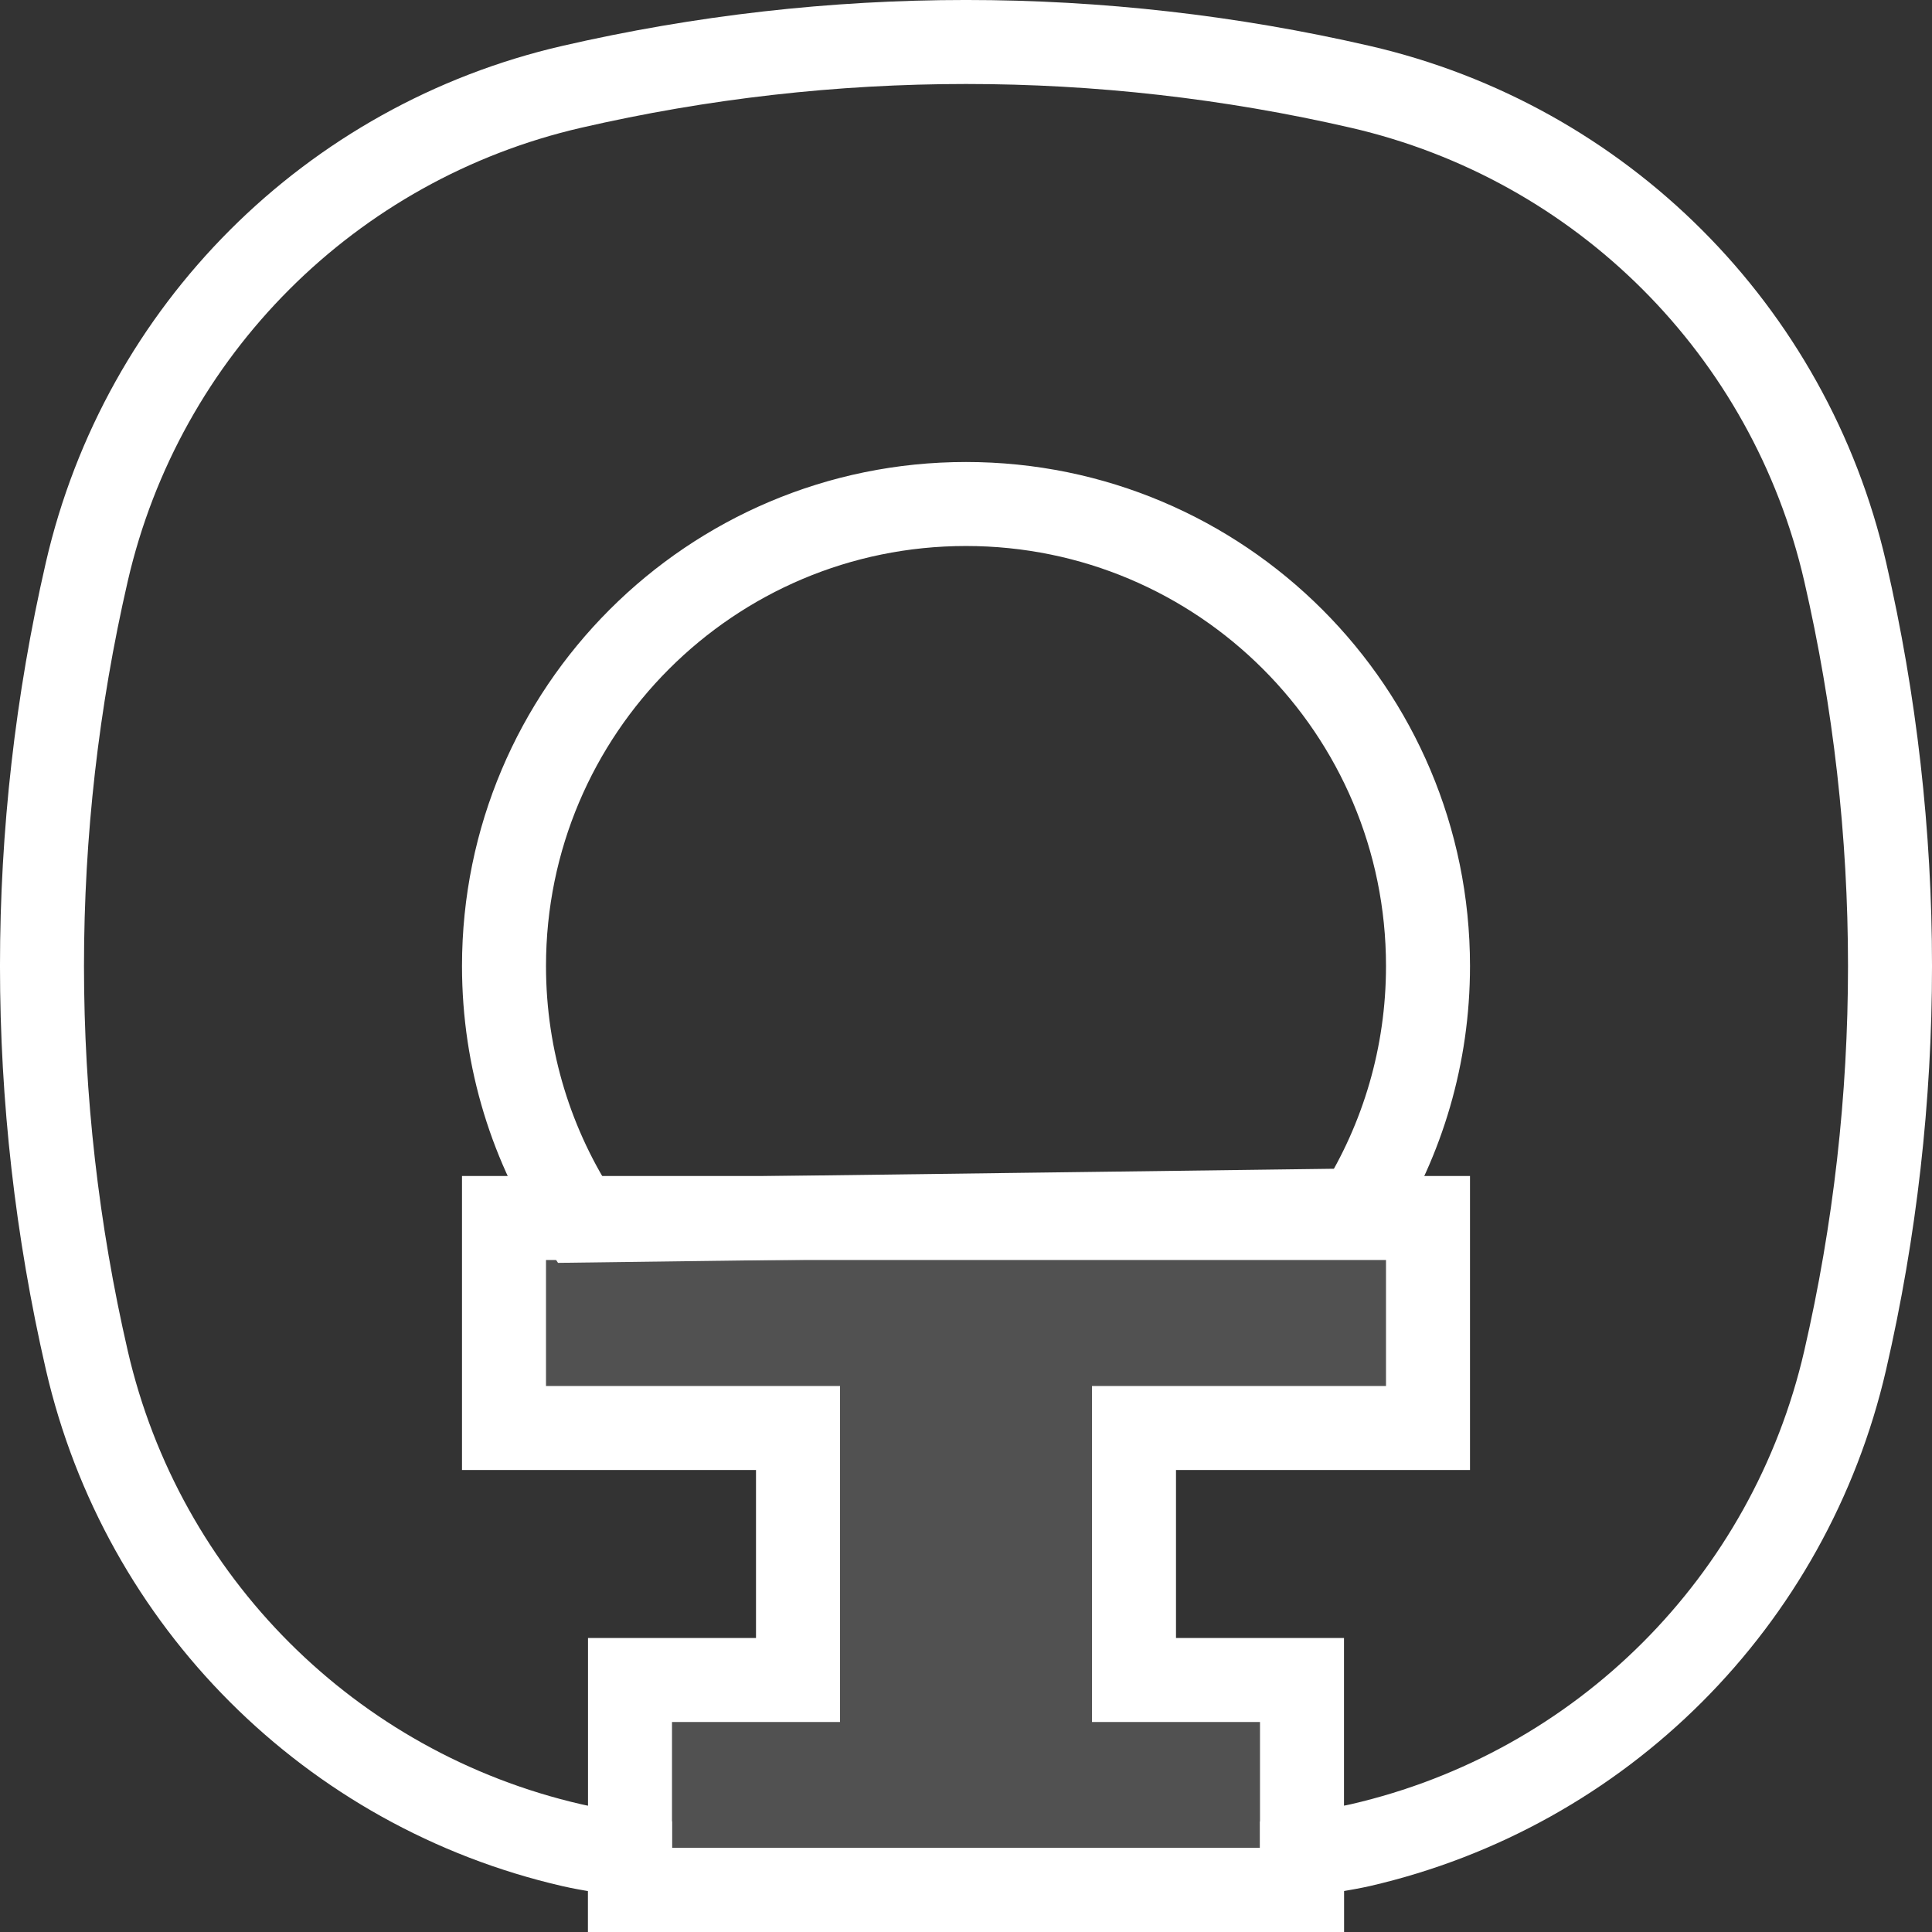 <?xml version="1.0" encoding="UTF-8"?>
<svg width="46px" height="46px" viewBox="0 0 46 46" version="1.1" xmlns="http://www.w3.org/2000/svg" xmlns:xlink="http://www.w3.org/1999/xlink">
    <rect x="0" y="0" width="46" height="46" fill="#333333" stroke="none"/>
    <!-- Generator: sketchtool 52.2 (67145) - http://www.bohemiancoding.com/sketch -->
    <title>7E0B4957-D9B7-437A-970F-24EBEC37BCC4</title>
    <desc>Created with sketchtool.</desc>
    <g id="业务中心" stroke="none" stroke-width="1" fill="none" fill-rule="evenodd">
        <g id="主页" transform="translate(-613, -2015)" stroke="#FFFFFF" stroke-width="2">
            <g id="2" transform="translate(0, 1234)">
                <g id="foot" transform="translate(0, 708)">
                    <g id="Group-7" transform="translate(130, 0)">
                        <g id="2" transform="translate(394, 0)">
                            <g transform="translate(80, 64)" id="Combined-Shape">
                                <path d="M11.067,41.386 C9.644,35.21 9.644,28.79 11.067,22.614 C12.389,16.872 16.872,12.389 22.614,11.067 C28.79,9.644 35.21,9.644 41.386,11.067 C47.128,12.389 51.611,16.872 52.933,22.614 C54.356,28.79 54.356,35.21 52.933,41.386 C51.611,47.128 47.128,51.611 41.386,52.933 C41.067,53.007 40.32,53.122 40,53.187 L40,54 L24,54 L24,53.187 C23.605,53.109 23.007,53.024 22.614,52.933 C16.872,51.611 12.389,47.128 11.067,41.386 Z M41.336,37.82 C42.391,36.132 43,34.137 43,32 C43,25.925 38.075,21 32,21 C25.925,21 21,25.925 21,32 C21,34.24 21.669,36.323 22.819,38.061 L41.336,37.82 Z"></path>
                                <path d="M36,43 L36,49 L40,49 L40,54 L24,54 L24,49 L28,49 L28,43 L21,43 L21,38 L43,38 L43,43 L36,43 Z" fill-opacity="0.15" fill="#FFFFFF"></path>
                            </g>
                        </g>
                    </g>
                </g>
            </g>
        </g>
    </g>
</svg>